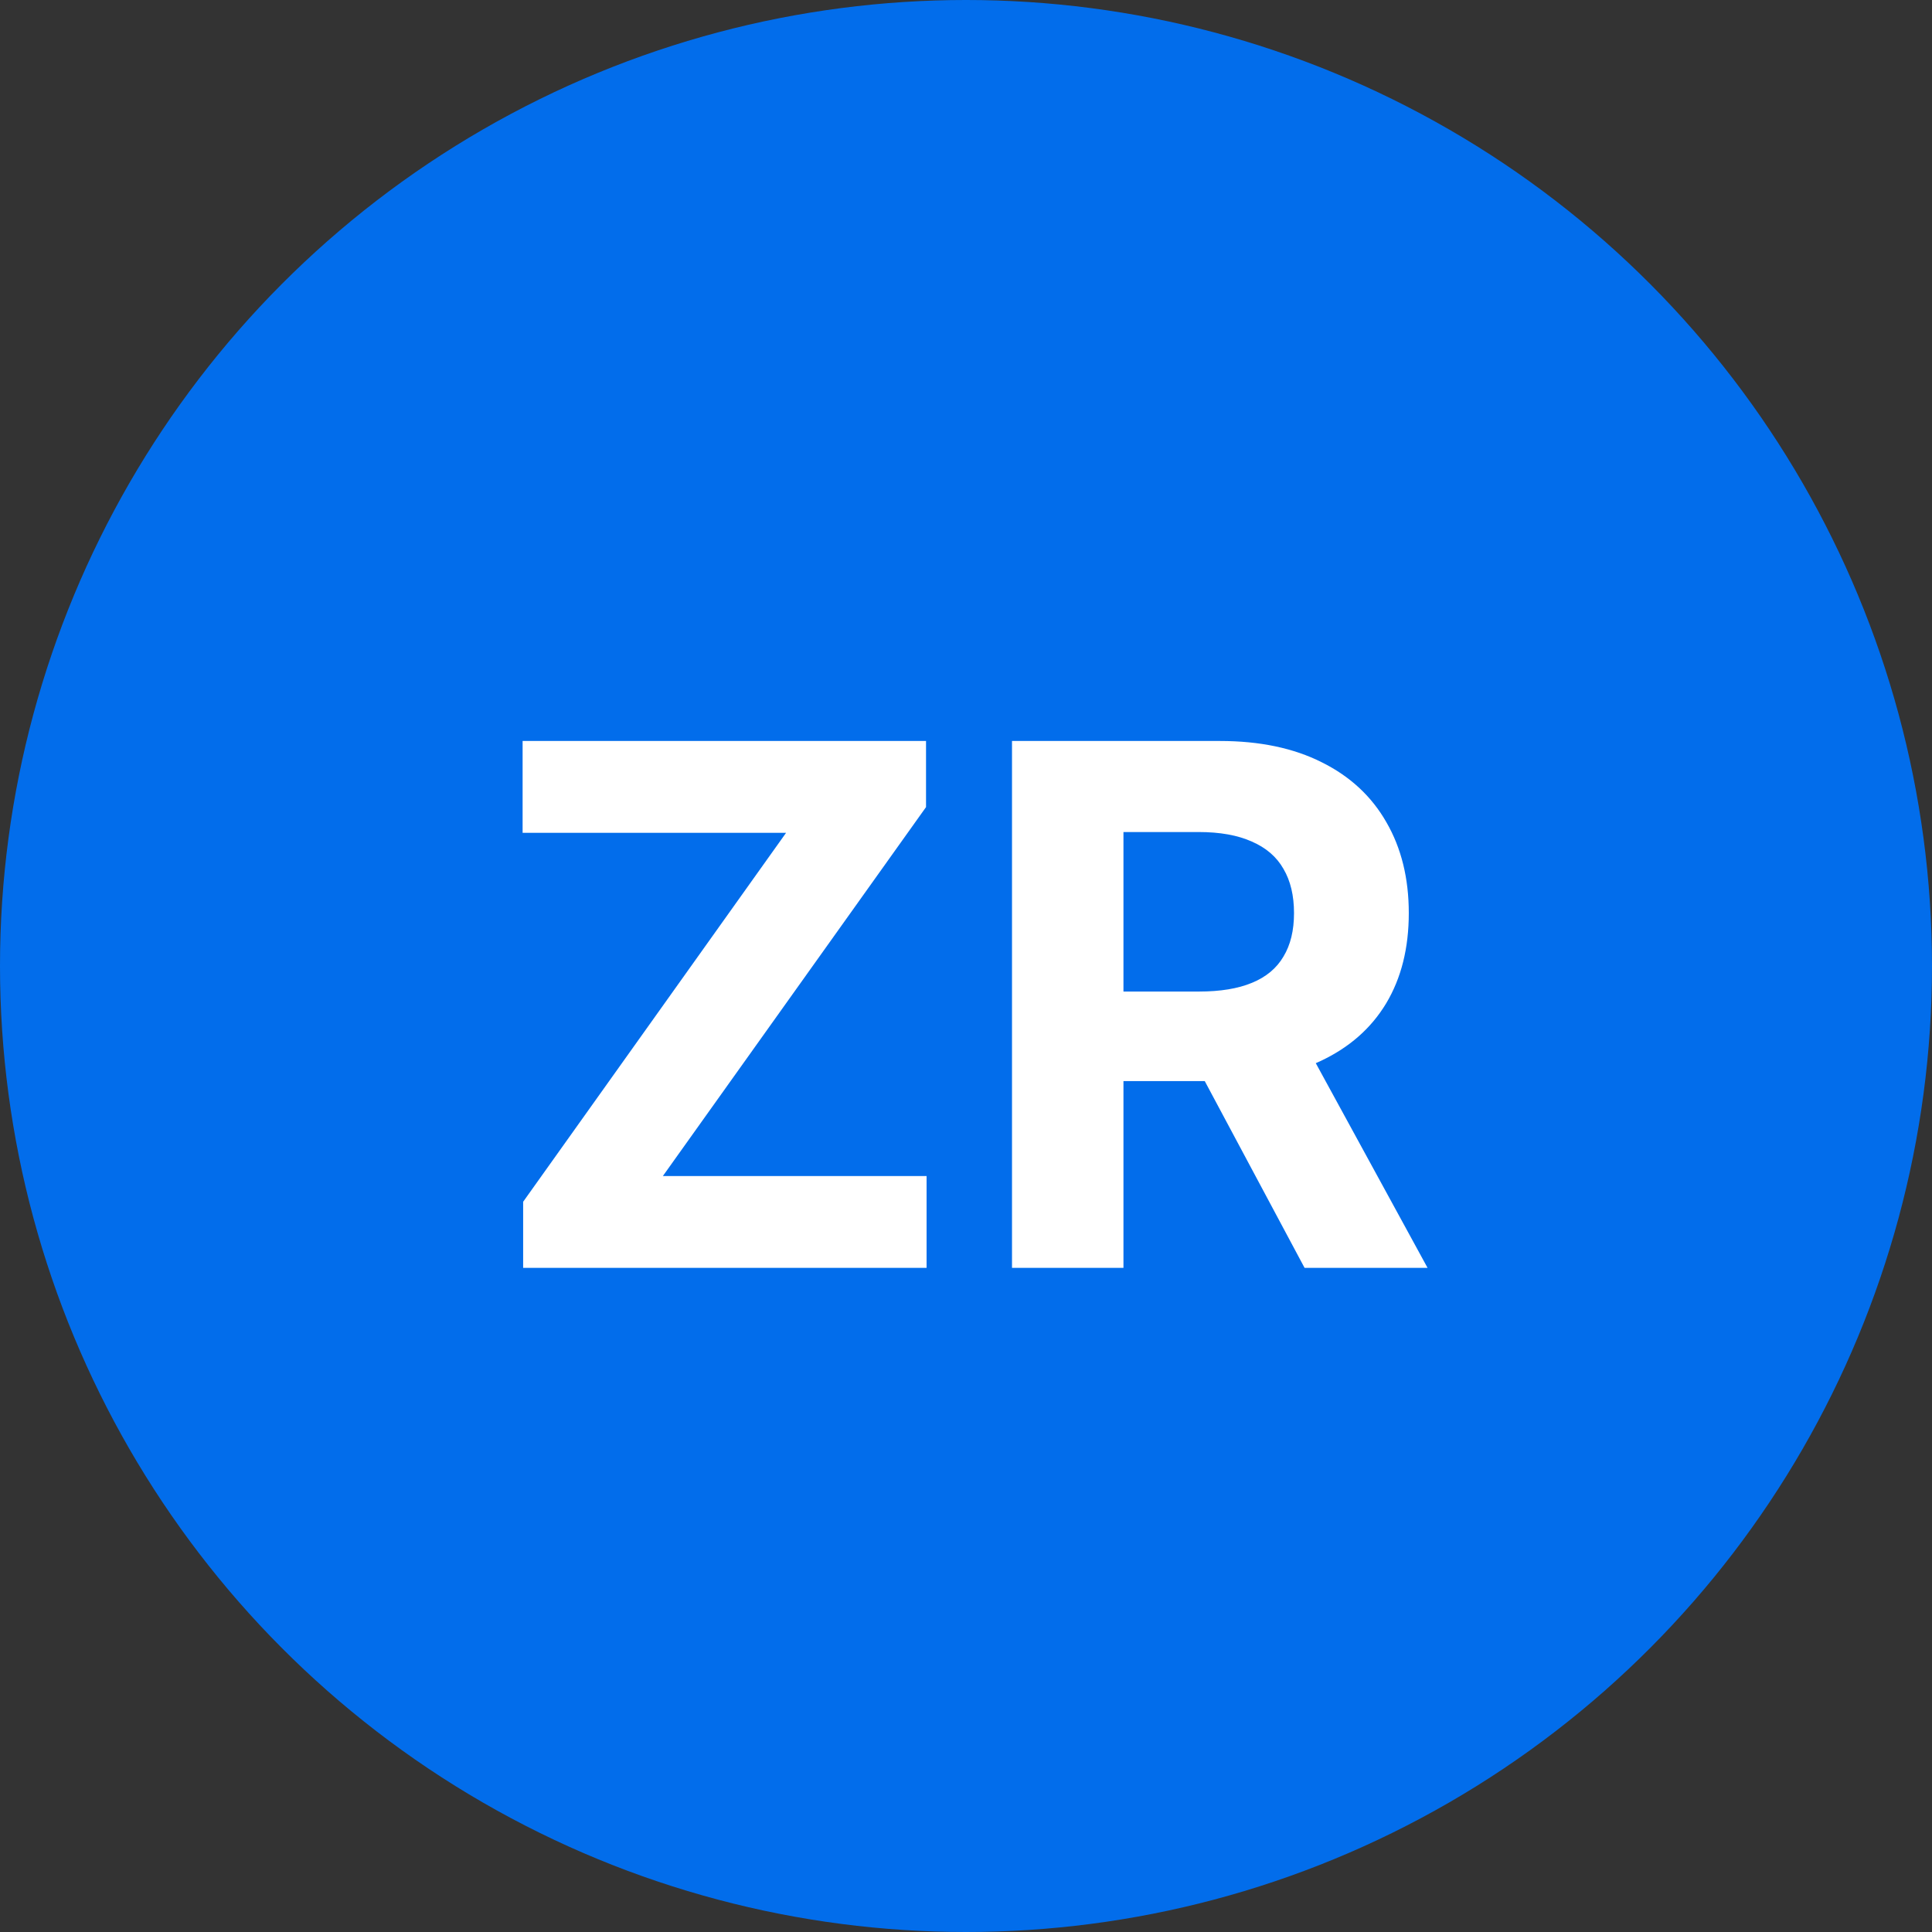 <?xml version="1.0" encoding="UTF-8"?> <svg xmlns="http://www.w3.org/2000/svg" width="32" height="32" viewBox="0 0 32 32" fill="none"><rect x="0" y="0" width="32" height="32" fill="#333333" stroke="none"/><circle cx="16" cy="16" r="16" fill="#026DEB"></circle><path d="M8.665 21V19.905L13.02 13.794H8.656V12.273H15.338V13.368L10.979 19.479H15.347V21H8.665ZM16.762 21V12.273H20.206C20.865 12.273 21.427 12.391 21.893 12.626C22.362 12.859 22.718 13.19 22.963 13.619C23.21 14.046 23.334 14.547 23.334 15.124C23.334 15.703 23.209 16.202 22.959 16.619C22.709 17.034 22.346 17.352 21.872 17.574C21.4 17.796 20.829 17.906 20.159 17.906H17.853V16.423H19.86C20.213 16.423 20.505 16.375 20.738 16.278C20.971 16.182 21.145 16.037 21.258 15.844C21.375 15.651 21.433 15.411 21.433 15.124C21.433 14.834 21.375 14.589 21.258 14.391C21.145 14.192 20.97 14.041 20.734 13.939C20.501 13.834 20.207 13.781 19.852 13.781H18.608V21H16.762ZM21.476 17.028L23.645 21H21.608L19.485 17.028H21.476Z" fill="white"></path></svg> 